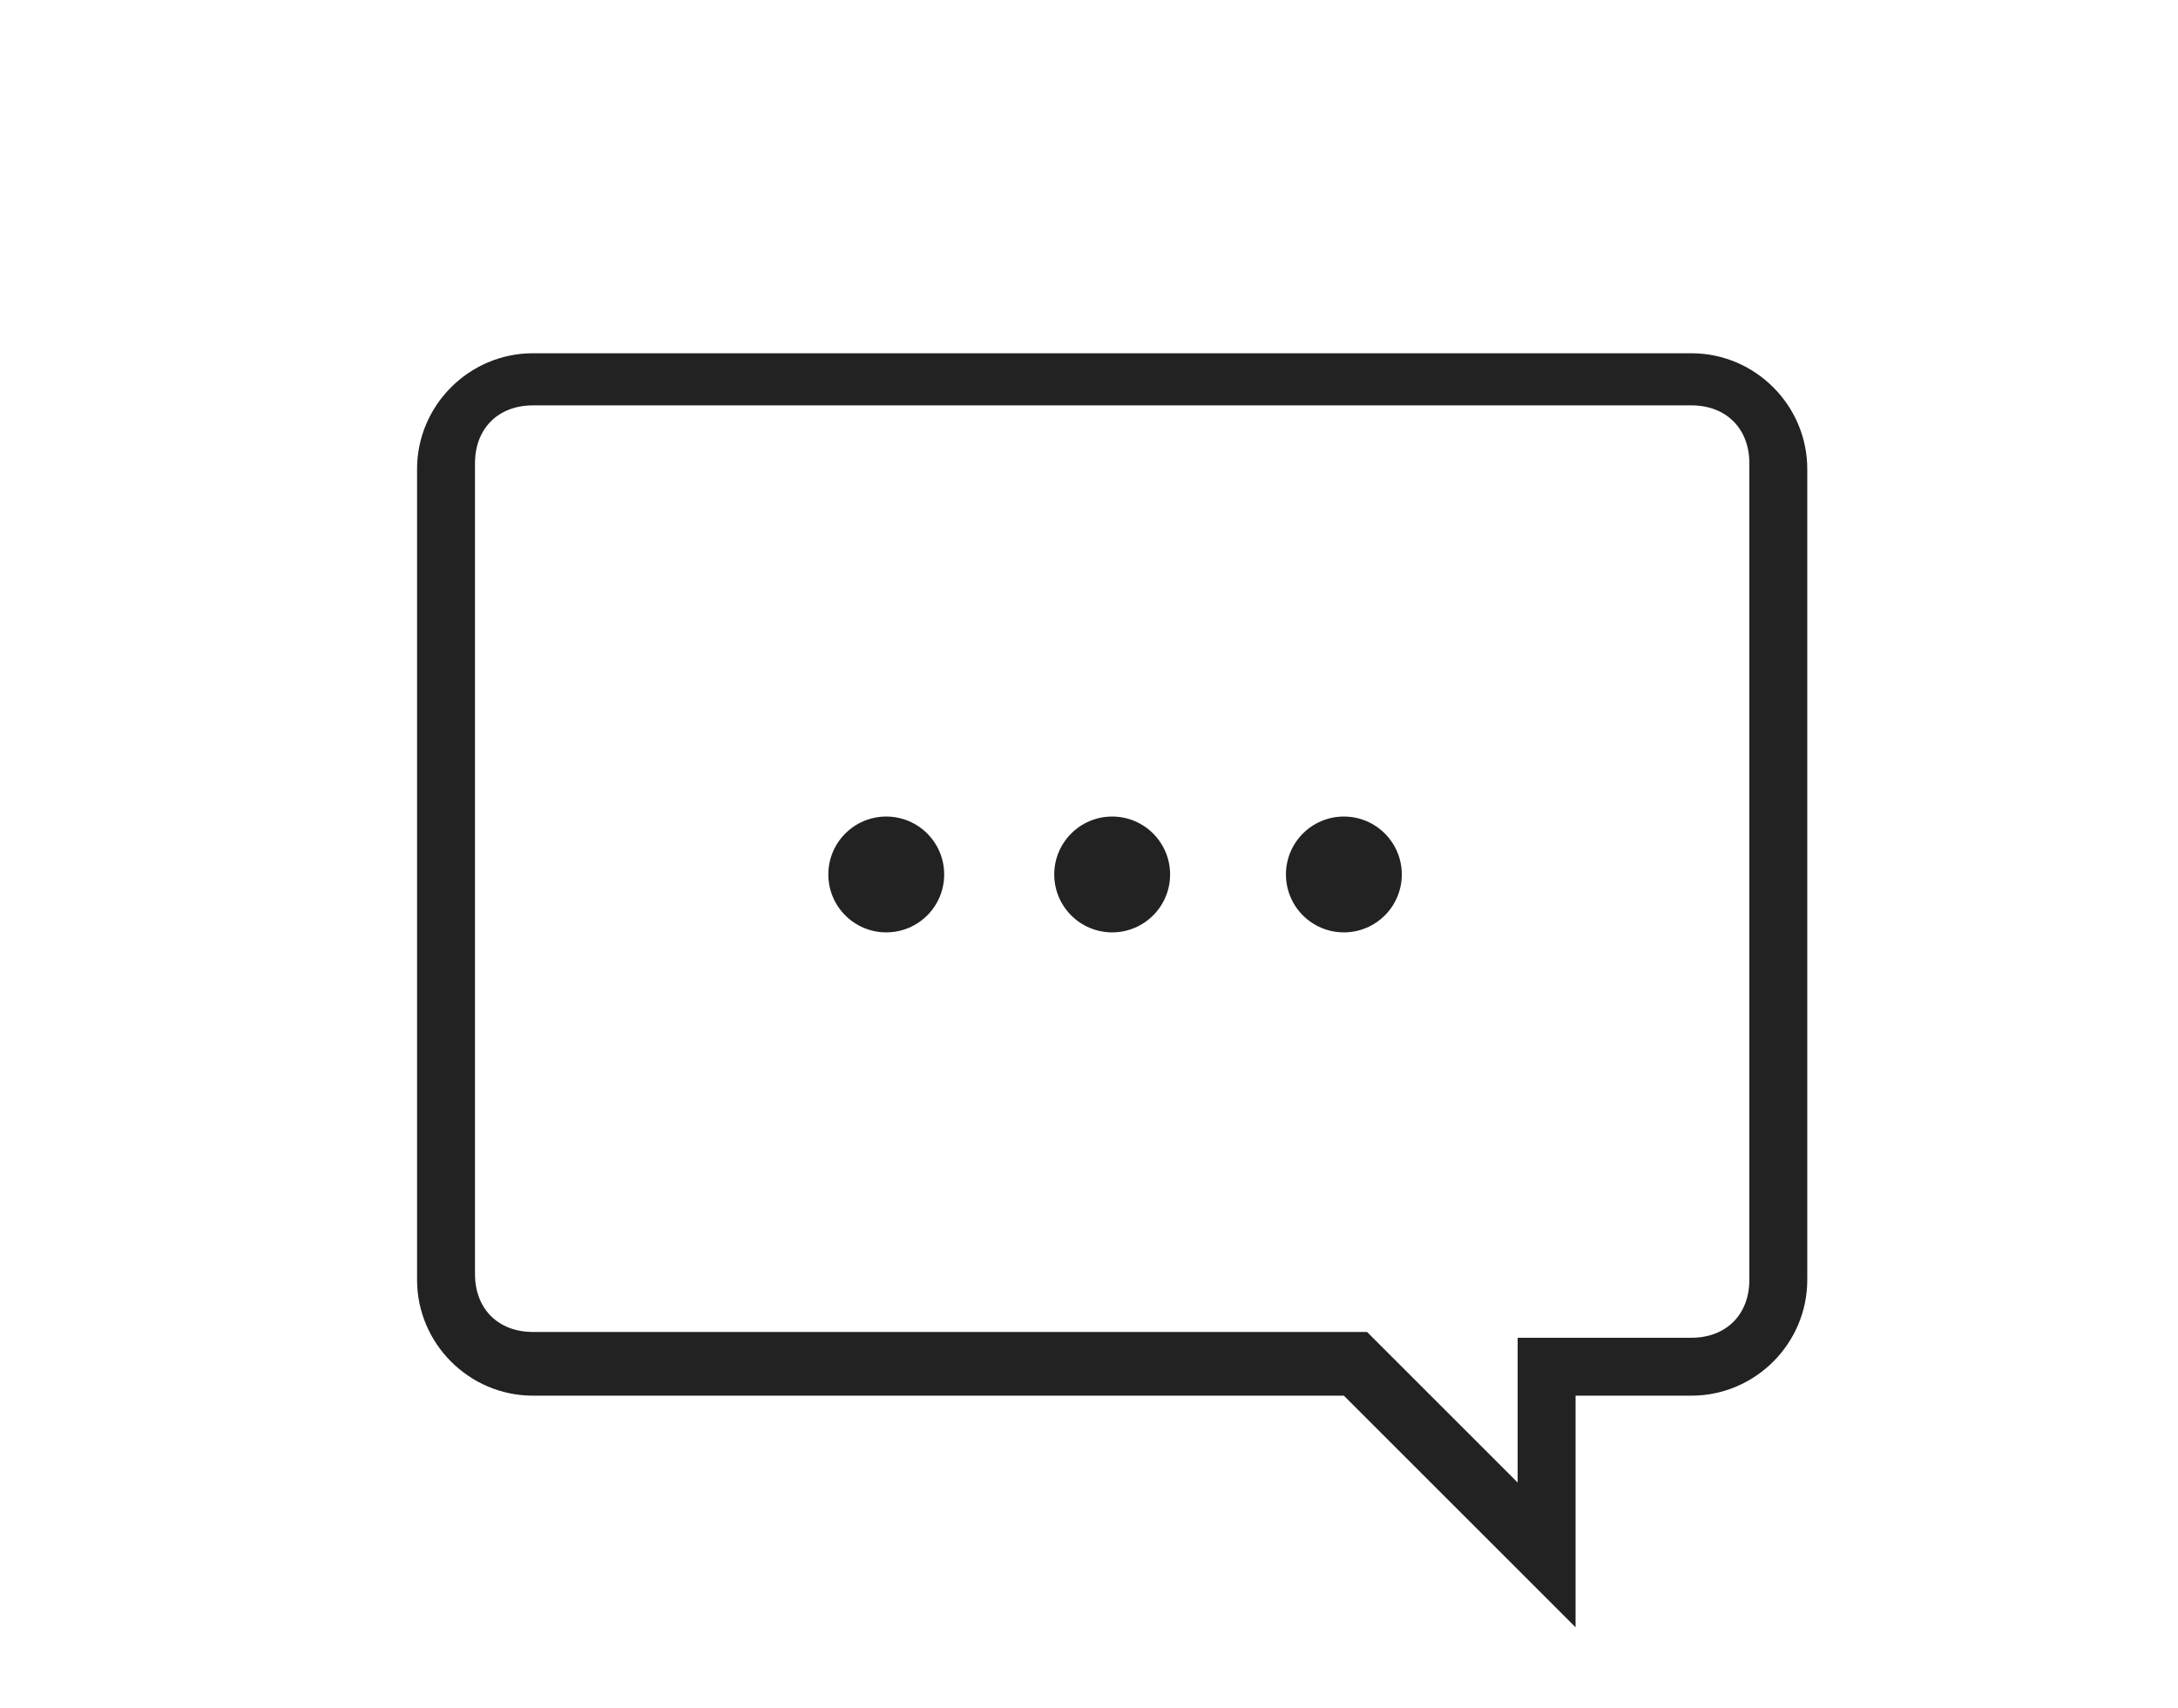 <?xml version="1.0" encoding="utf-8"?>
<!-- Generator: Adobe Illustrator 19.1.0, SVG Export Plug-In . SVG Version: 6.00 Build 0)  -->
<svg version="1.1" id="Layer_1" xmlns="http://www.w3.org/2000/svg" xmlns:xlink="http://www.w3.org/1999/xlink" x="0px" y="0px"
	 width="37.6px" height="29.5px" viewBox="0 0 37.6 29.5" enable-background="new 0 0 37.6 29.5" xml:space="preserve">
<g>
	<path fill="#222222" d="M29.2,6.1h-20c-1.1,0-2,0.9-2,2v14c0,1.1,0.9,2,2,2h14l4,4v-4h2c1.1,0,2-0.9,2-2v-14
		C31.2,7,30.3,6.1,29.2,6.1z M30.2,22.1c0,0.6-0.4,1-1,1h-2h-1v1v1.5l-2.3-2.3l-0.3-0.3h-0.4h-14c-0.6,0-1-0.4-1-1v-14
		c0-0.6,0.4-1,1-1h20c0.6,0,1,0.4,1,1V22.1z"/>
	<circle fill="#222222" cx="19.2" cy="15.1" r="1"/>
	<circle fill="#222222" cx="23.2" cy="15.1" r="1"/>
	<circle fill="#222222" cx="15.3" cy="15.1" r="1"/>
</g>
</svg>
